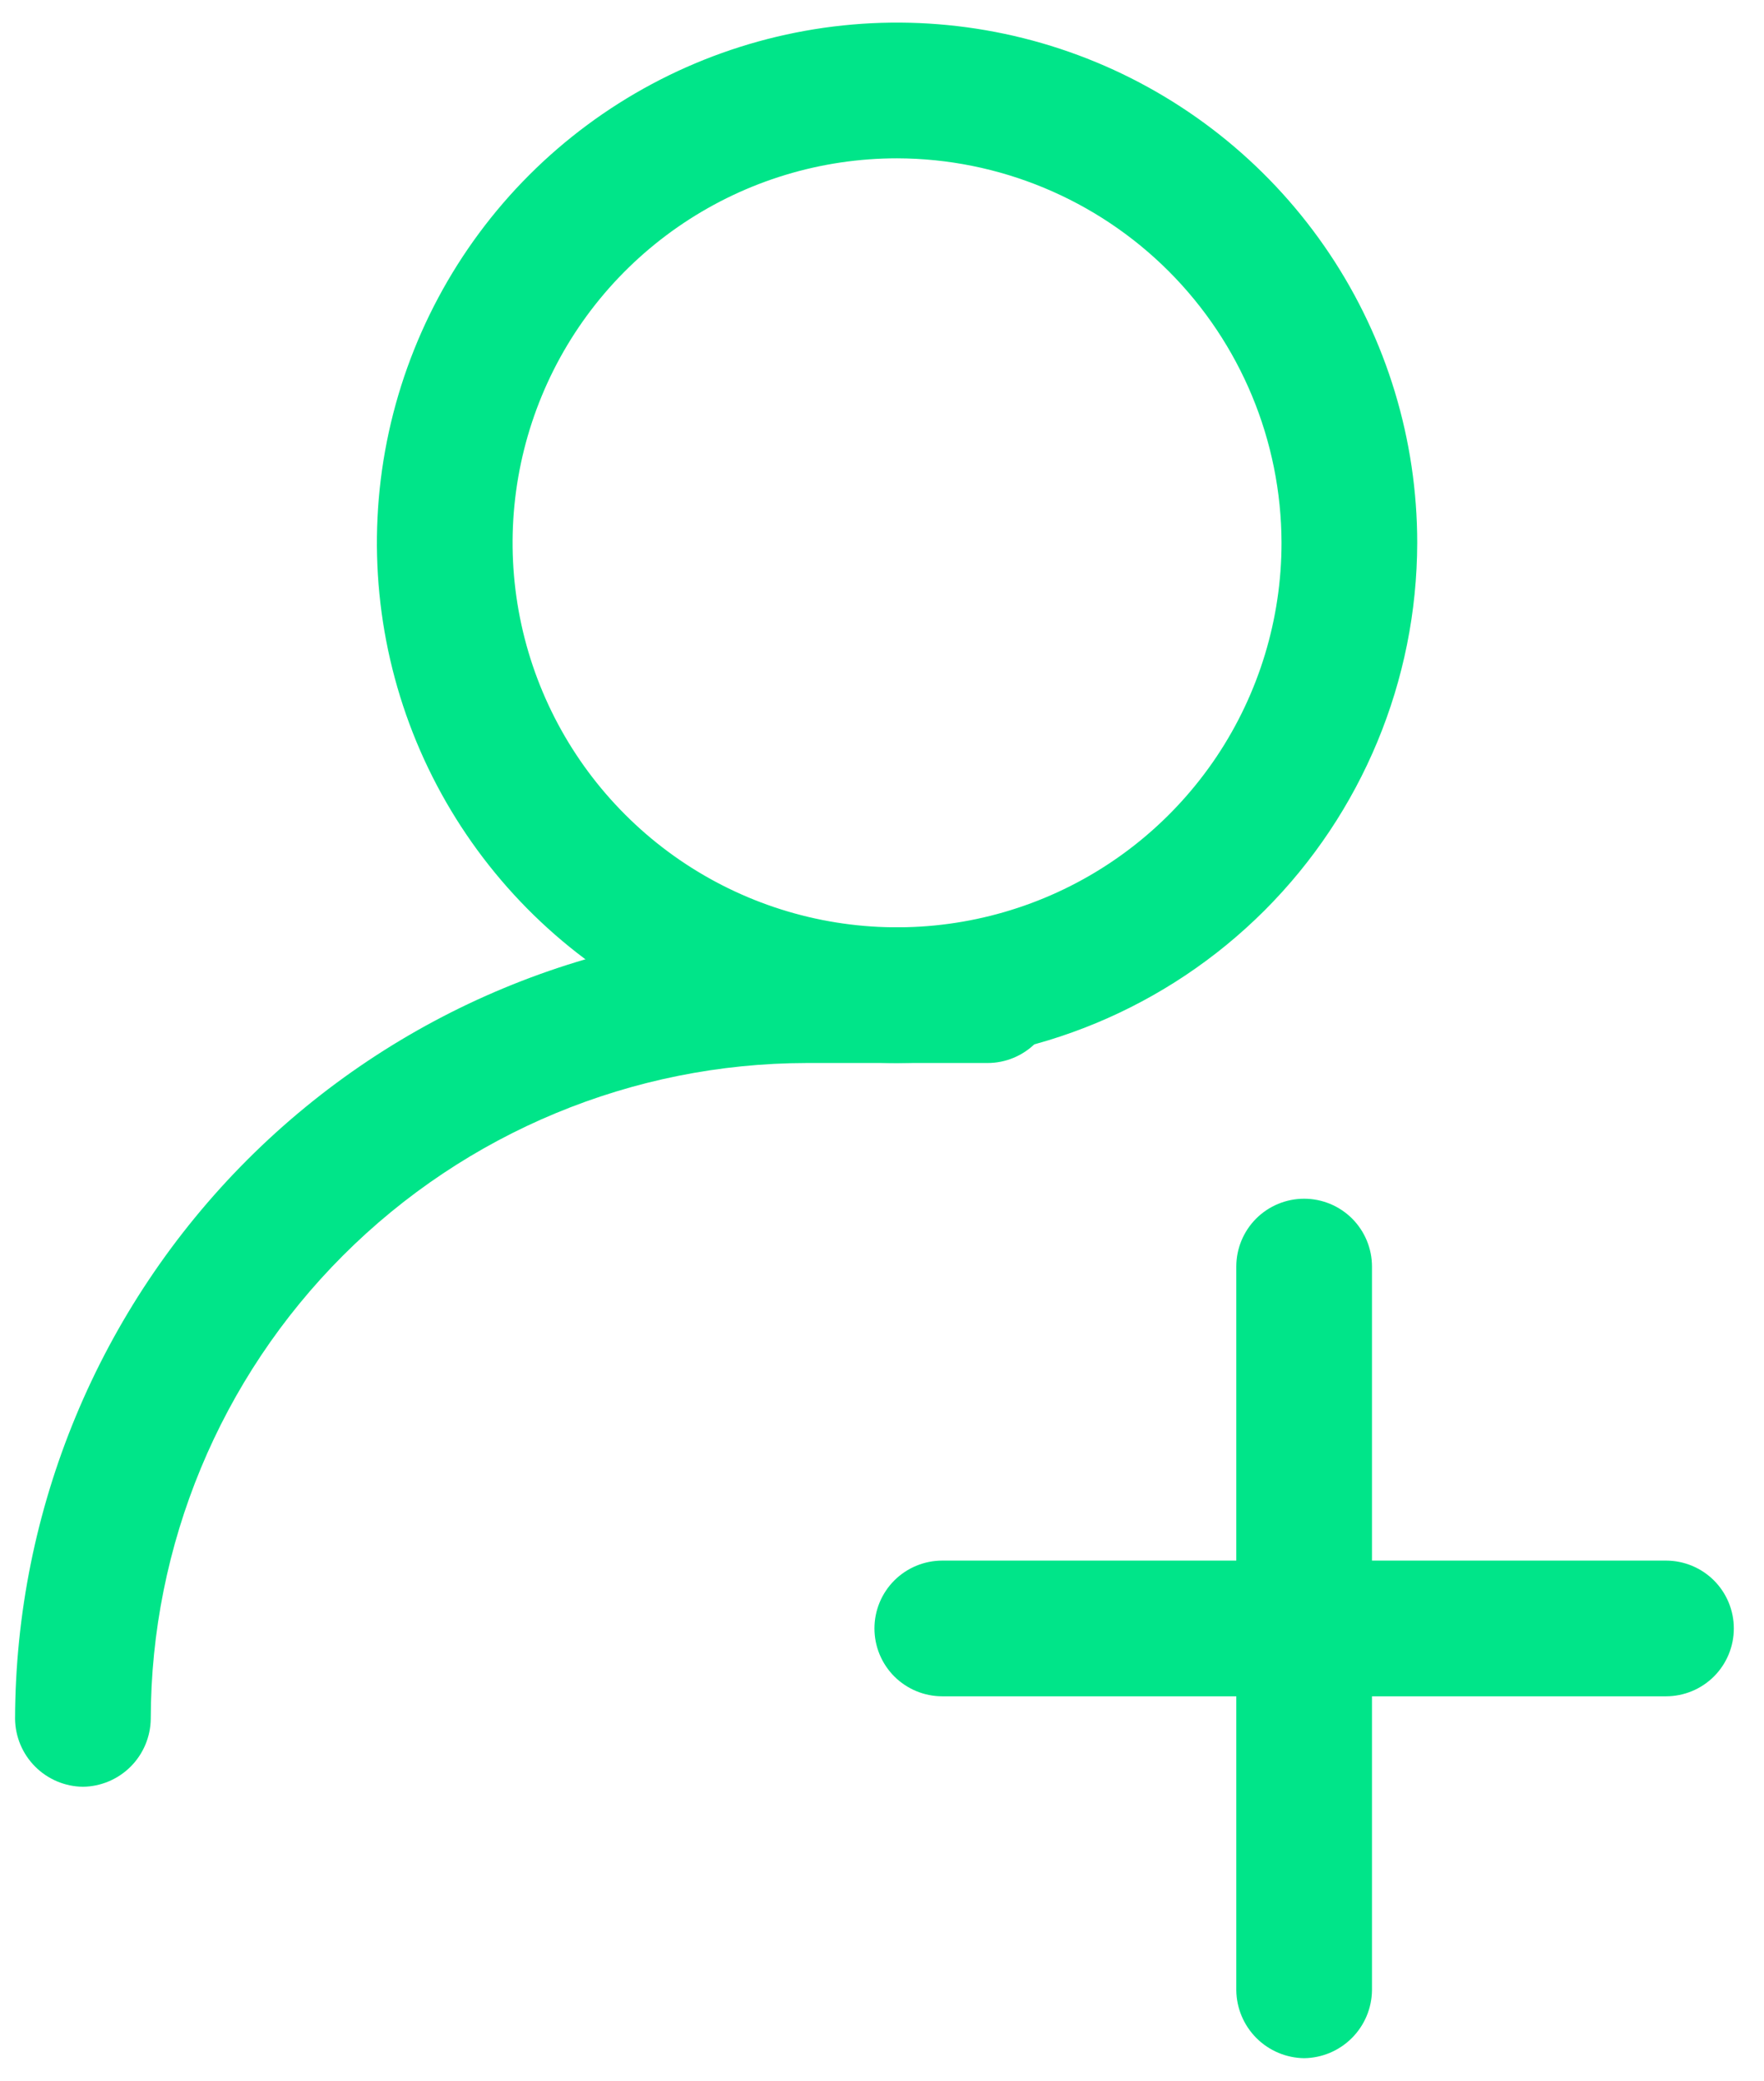 <svg xmlns="http://www.w3.org/2000/svg" width="39" height="46" viewBox="0 0 39 46" fill="none">
  <path d="M19.833 23.5C17.558 23.5 15.335 22.826 13.444 21.562C11.553 20.298 10.079 18.502 9.208 16.401C8.338 14.3 8.11 11.987 8.554 9.756C8.998 7.526 10.093 5.477 11.701 3.868C13.31 2.26 15.359 1.165 17.59 0.721C19.82 0.277 22.133 0.505 24.234 1.375C26.335 2.246 28.131 3.72 29.395 5.611C30.659 7.502 31.333 9.726 31.333 12C31.328 15.048 30.114 17.97 27.959 20.126C25.803 22.281 22.881 23.495 19.833 23.5V23.5ZM19.833 3.5C18.152 3.5 16.509 3.999 15.111 4.933C13.713 5.867 12.623 7.194 11.98 8.747C11.337 10.3 11.168 12.009 11.496 13.658C11.824 15.307 12.634 16.822 13.823 18.01C15.011 19.199 16.526 20.009 18.175 20.337C19.824 20.665 21.533 20.496 23.086 19.853C24.639 19.21 25.966 18.12 26.901 16.722C27.834 15.325 28.333 13.681 28.333 12C28.328 9.747 27.43 7.588 25.838 5.995C24.245 4.403 22.086 3.505 19.833 3.5V3.5Z" fill="#00E589"/>
  <path d="M1.833 39.5C1.437 39.495 1.058 39.335 0.778 39.055C0.498 38.775 0.338 38.396 0.333 38C0.344 33.362 2.191 28.917 5.47 25.637C8.75 22.358 13.195 20.511 17.833 20.5H21.833C22.231 20.5 22.612 20.658 22.894 20.939C23.175 21.221 23.333 21.602 23.333 22C23.333 22.398 23.175 22.779 22.894 23.061C22.612 23.342 22.231 23.5 21.833 23.5H17.833C13.989 23.505 10.304 25.035 7.586 27.753C4.868 30.471 3.338 34.156 3.333 38C3.328 38.396 3.168 38.775 2.888 39.055C2.608 39.335 2.229 39.495 1.833 39.5V39.5Z" fill="#00E589"/>
  <path d="M28.833 45.5C28.437 45.495 28.058 45.335 27.778 45.055C27.498 44.775 27.338 44.396 27.333 44V28C27.333 27.602 27.491 27.221 27.772 26.939C28.054 26.658 28.435 26.5 28.833 26.5C29.231 26.5 29.612 26.658 29.894 26.939C30.175 27.221 30.333 27.602 30.333 28V44C30.328 44.396 30.168 44.775 29.888 45.055C29.608 45.335 29.229 45.495 28.833 45.5V45.5Z" fill="#00E589"/>
  <path d="M36.833 37.5H20.833C20.435 37.5 20.054 37.342 19.772 37.061C19.491 36.779 19.333 36.398 19.333 36C19.333 35.602 19.491 35.221 19.772 34.939C20.054 34.658 20.435 34.5 20.833 34.5H36.833C37.231 34.5 37.612 34.658 37.894 34.939C38.175 35.221 38.333 35.602 38.333 36C38.333 36.398 38.175 36.779 37.894 37.061C37.612 37.342 37.231 37.5 36.833 37.5Z" fill="#00E589"/>
</svg>